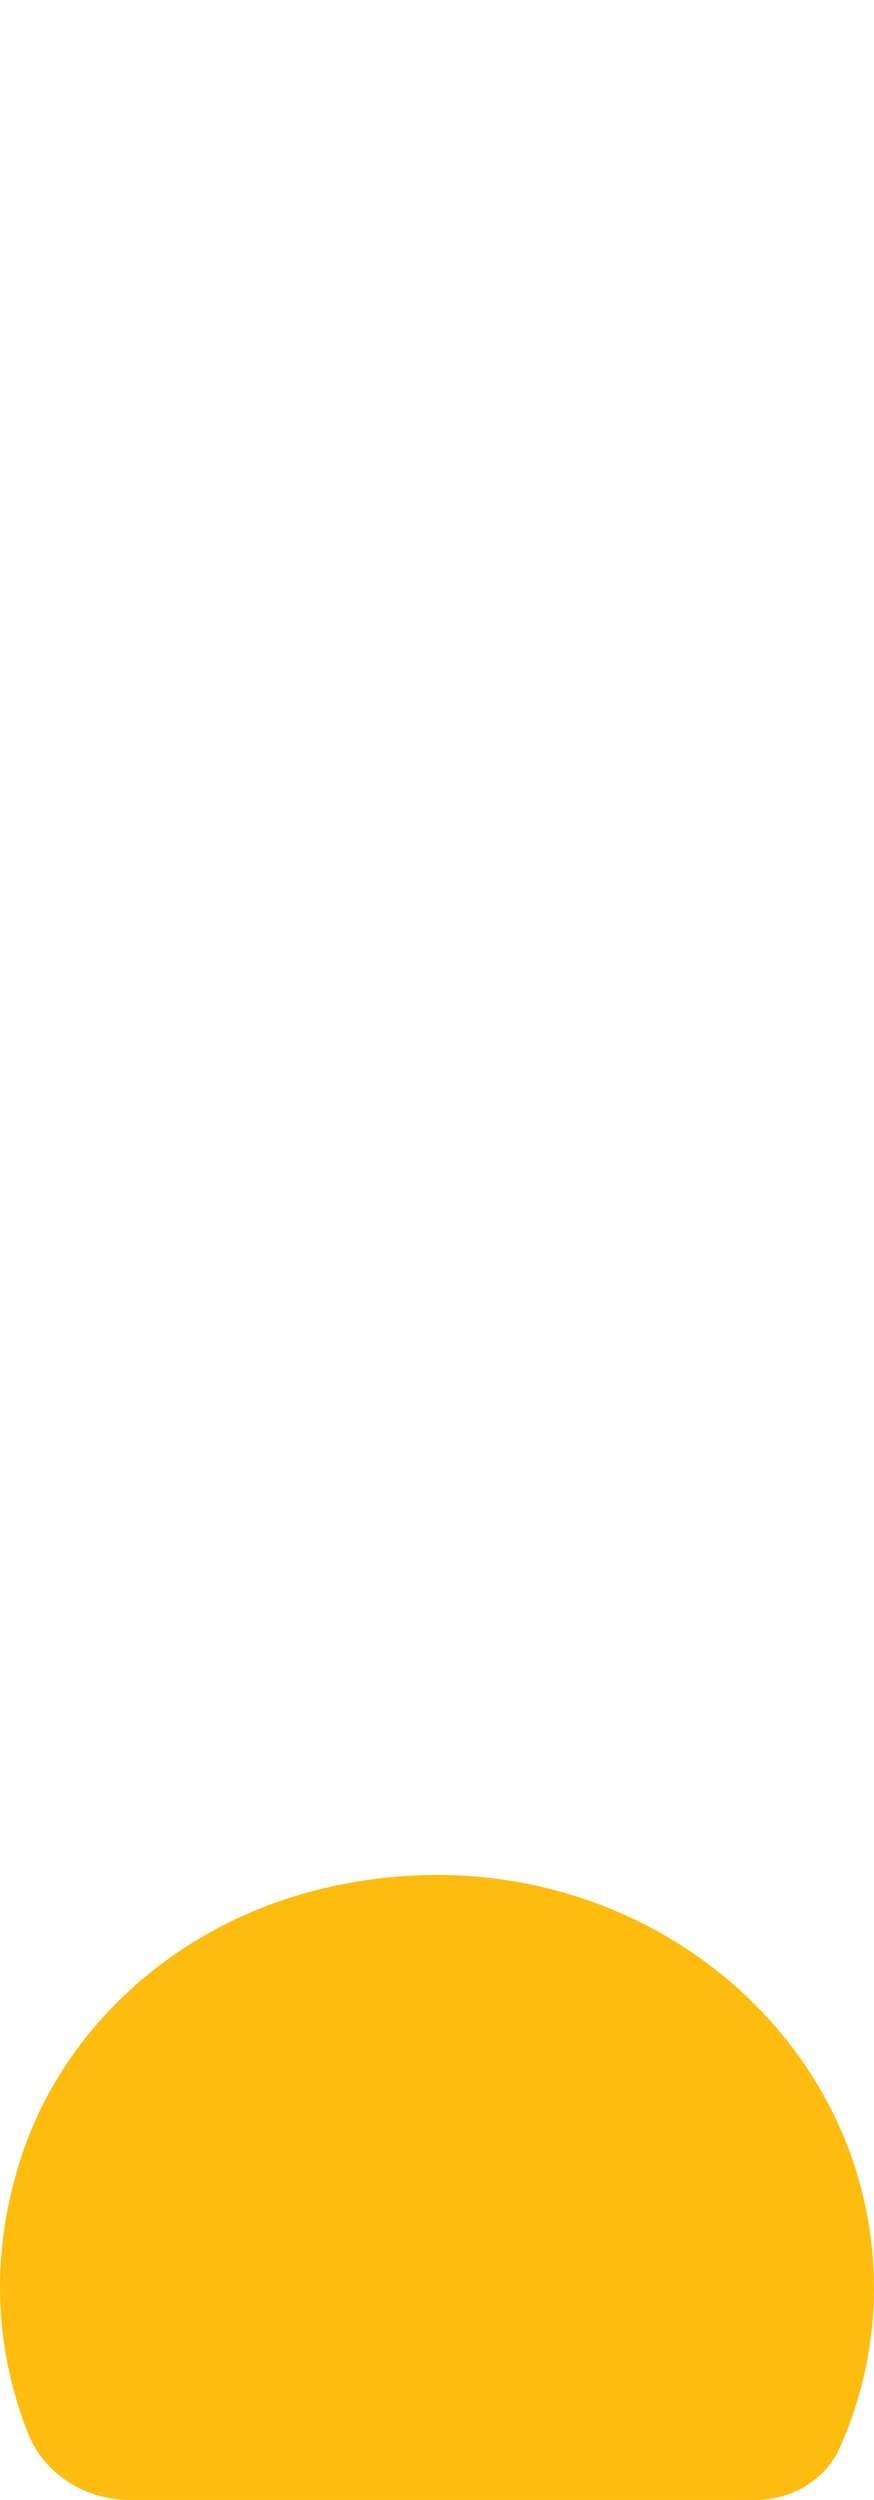 <svg width="7" height="20" viewBox="0 0 7 20" fill="none" xmlns="http://www.w3.org/2000/svg">
<path d="M6.999 18.3C6.999 16.179 4.878 14.527 2.527 15.123C1.403 15.409 0.5 16.226 0.163 17.277C-0.087 18.058 -0.037 18.817 0.228 19.474C0.356 19.792 0.681 20 1.041 20H6.051C6.343 20 6.611 19.837 6.725 19.584C6.902 19.189 7 18.755 7 18.3" fill="#FEBC0E"/>
</svg>

